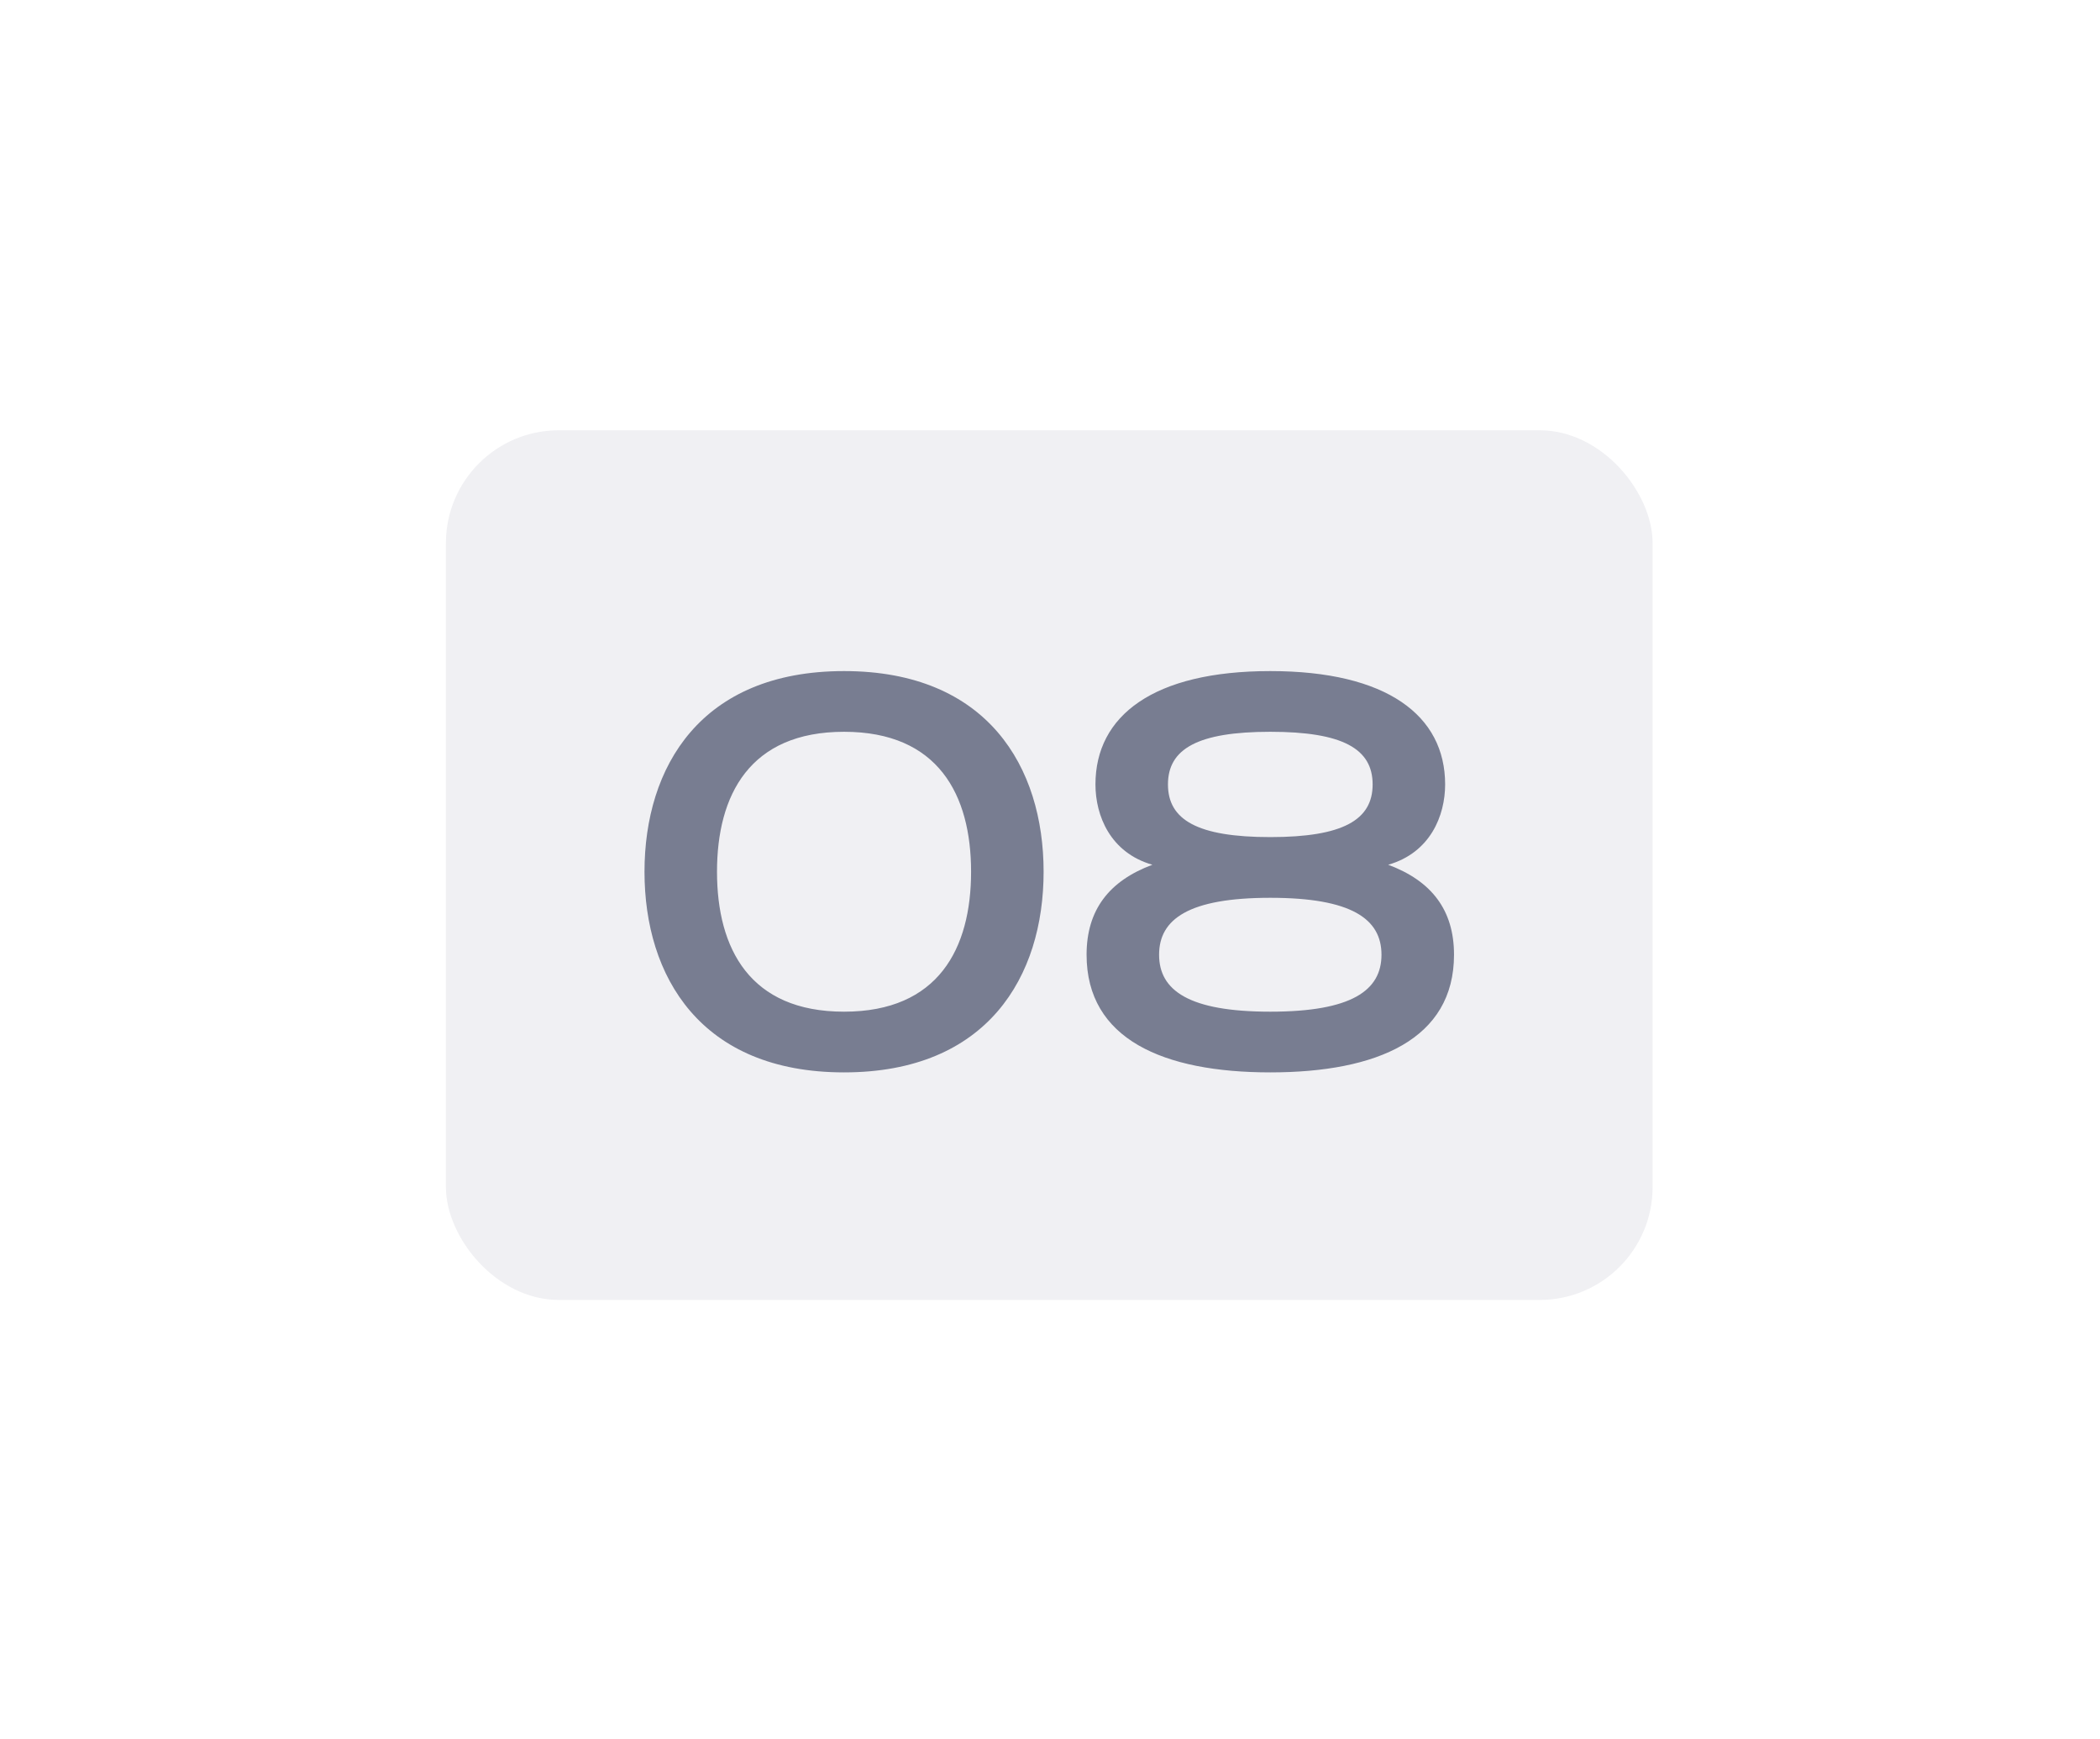 <?xml version="1.0" encoding="UTF-8"?> <svg xmlns="http://www.w3.org/2000/svg" width="93" height="77" viewBox="0 0 93 77" fill="none"> <g filter="url(#filter0_dd_533_674)"> <rect x="19.747" y="19.053" width="53.44" height="38.509" rx="5" fill="#F0F0F3"></rect> </g> <path d="M37.379 47.486C43.731 47.486 46.217 43.24 46.217 38.601C46.217 33.962 43.731 29.716 37.379 29.716C31.027 29.716 28.542 33.962 28.542 38.601C28.542 43.24 31.027 47.486 37.379 47.486ZM37.379 44.798C33.204 44.798 31.753 42.003 31.753 38.601C31.753 35.199 33.204 32.404 37.379 32.404C41.554 32.404 43.005 35.199 43.005 38.601C43.005 42.003 41.554 44.798 37.379 44.798ZM56.256 47.486C61.002 47.486 64.392 46.011 64.392 42.276C64.392 40.29 63.392 39.005 61.477 38.292C63.345 37.757 63.999 36.115 63.999 34.735C63.999 31.69 61.43 29.716 56.256 29.716C51.082 29.716 48.513 31.69 48.513 34.735C48.513 36.115 49.167 37.757 51.034 38.292C49.119 39.005 48.12 40.29 48.12 42.276C48.12 46.011 51.51 47.486 56.256 47.486ZM56.256 44.798C52.652 44.798 51.331 43.858 51.331 42.276C51.331 40.694 52.652 39.755 56.256 39.755C59.86 39.755 61.18 40.694 61.18 42.276C61.18 43.858 59.86 44.798 56.256 44.798ZM60.788 34.735C60.788 36.305 59.479 37.067 56.256 37.067C53.032 37.067 51.724 36.305 51.724 34.735C51.724 33.165 53.032 32.404 56.256 32.404C59.479 32.404 60.788 33.165 60.788 34.735Z" fill="#787D91"></path> <defs> <filter id="filter0_dd_533_674" x="0.747" y="0.053" width="91.44" height="76.509" filterUnits="userSpaceOnUse" color-interpolation-filters="sRGB"> <feFlood flood-opacity="0" result="BackgroundImageFix"></feFlood> <feColorMatrix in="SourceAlpha" type="matrix" values="0 0 0 0 0 0 0 0 0 0 0 0 0 0 0 0 0 0 127 0" result="hardAlpha"></feColorMatrix> <feOffset dx="4" dy="4"></feOffset> <feGaussianBlur stdDeviation="7.5"></feGaussianBlur> <feComposite in2="hardAlpha" operator="out"></feComposite> <feColorMatrix type="matrix" values="0 0 0 0 0.682 0 0 0 0 0.682 0 0 0 0 0.753 0 0 0 0.4 0"></feColorMatrix> <feBlend mode="normal" in2="BackgroundImageFix" result="effect1_dropShadow_533_674"></feBlend> <feColorMatrix in="SourceAlpha" type="matrix" values="0 0 0 0 0 0 0 0 0 0 0 0 0 0 0 0 0 0 127 0" result="hardAlpha"></feColorMatrix> <feOffset dx="-4" dy="-4"></feOffset> <feGaussianBlur stdDeviation="7.5"></feGaussianBlur> <feComposite in2="hardAlpha" operator="out"></feComposite> <feColorMatrix type="matrix" values="0 0 0 0 1 0 0 0 0 1 0 0 0 0 1 0 0 0 1 0"></feColorMatrix> <feBlend mode="normal" in2="effect1_dropShadow_533_674" result="effect2_dropShadow_533_674"></feBlend> <feBlend mode="normal" in="SourceGraphic" in2="effect2_dropShadow_533_674" result="shape"></feBlend> </filter> </defs> </svg> 